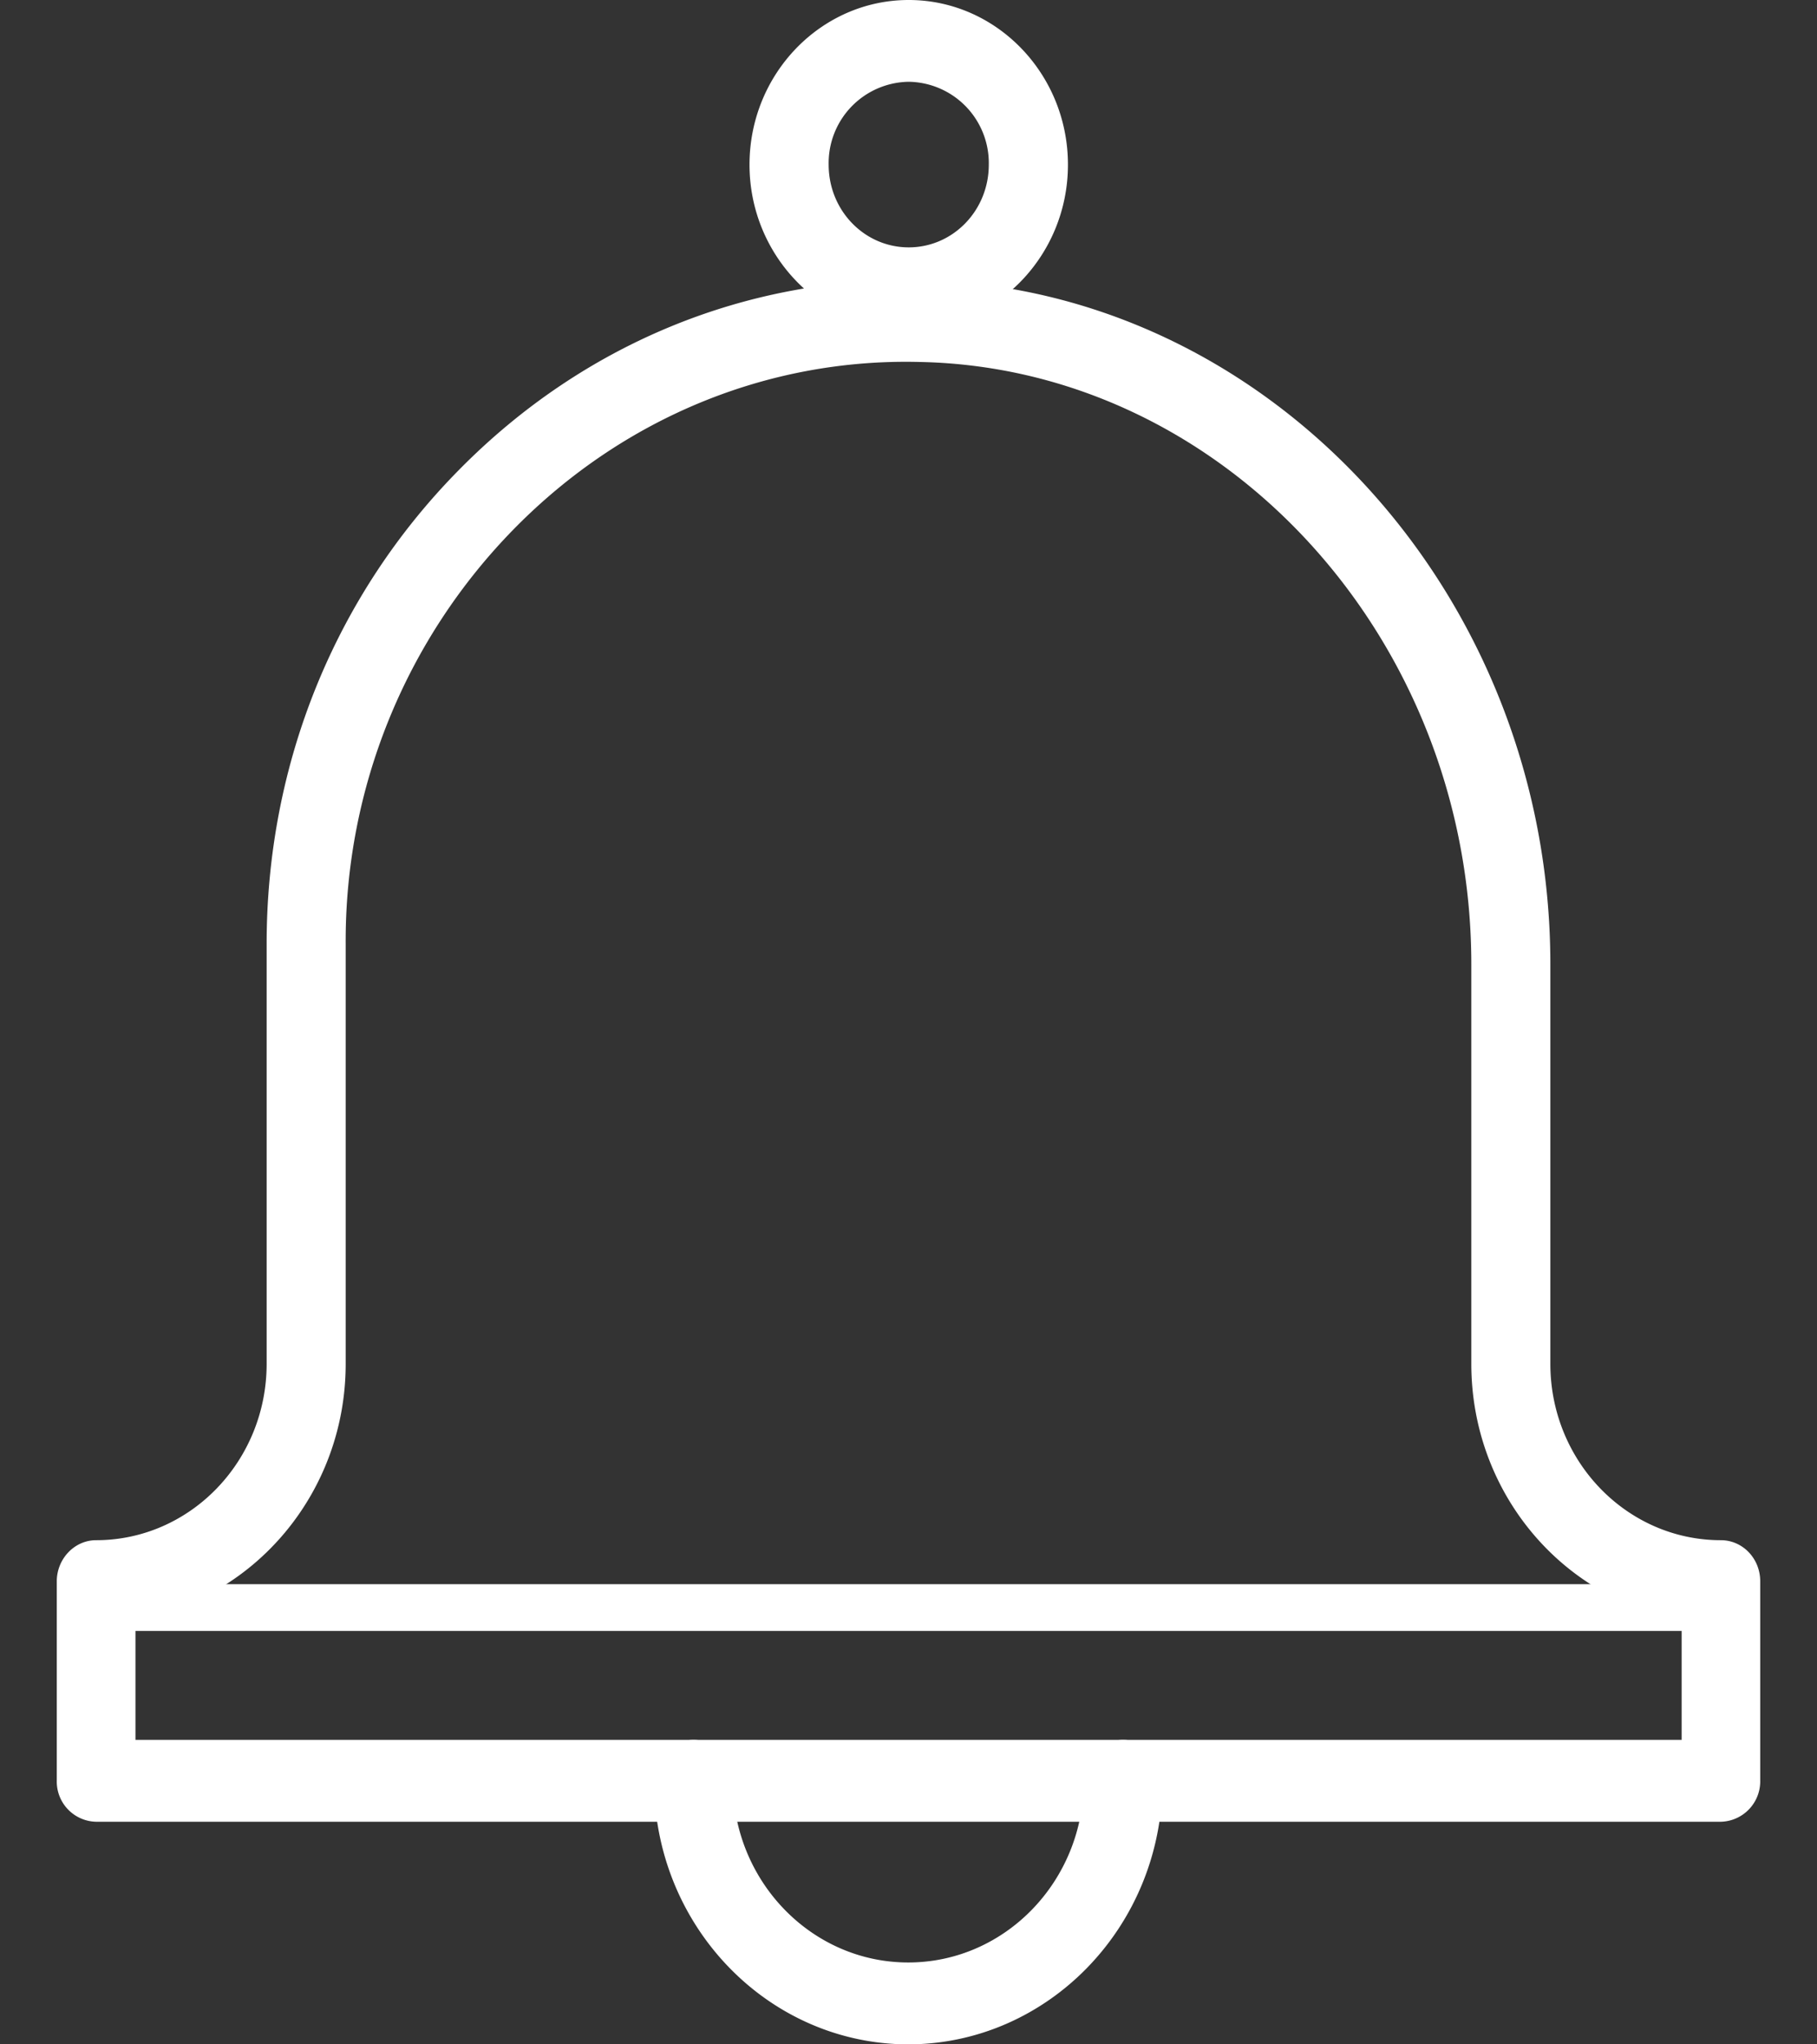 <svg width="16" height="18" viewBox="0 0 16 18" fill="none" xmlns="http://www.w3.org/2000/svg"><rect x="0" y="0" width="16" height="18" fill="#333333" stroke="none"/><path d="M15.158 16.04H.846a.354.354 0 0 1-.346-.363v-1.754c0-.197.155-.362.346-.362.829 0 1.502-.696 1.502-1.553V8.31c0-1.581.6-3.064 1.692-4.171C5.131 3.03 6.572 2.434 8.106 2.467c3.058.057 5.546 2.759 5.546 6.024v3.517c0 .857.673 1.553 1.502 1.553.19 0 .346.16.346.362v1.754a.356.356 0 0 1-.346.363h.004Zm-.35-.72v-1.063c-1.048-.173-1.852-1.116-1.852-2.249V8.491c0-2.874-2.183-5.254-4.862-5.304-1.334-.033-2.609.495-3.564 1.466A5.179 5.179 0 0 0 3.044 8.31v3.698c0 1.133-.804 2.072-1.851 2.249v1.062h13.614Z" fill="#fff"/><path d="M8.002 2.9C7.229 2.9 6.6 2.247 6.6 1.45 6.6.65 7.23 0 8.002 0c.772 0 1.402.65 1.402 1.45 0 .798-.63 1.45-1.402 1.45Zm0-2.18a.716.716 0 0 0-.705.73c0 .403.315.728.705.728.39 0 .705-.325.705-.728a.716.716 0 0 0-.705-.73ZM15.158 14.36H.846a.2.2 0 0 1-.199-.206.2.2 0 0 1 .2-.206h14.307a.2.2 0 0 1 .199.206.2.2 0 0 1-.2.206h.005ZM8.002 18c-1.238 0-2.242-1.042-2.242-2.319 0-.197.155-.362.347-.362.19 0 .346.16.346.362 0 .882.693 1.598 1.545 1.598s1.545-.716 1.545-1.598c0-.197.155-.362.346-.362.192 0 .347.16.347.362 0 1.281-1.008 2.319-2.242 2.319h.008Z" fill="#fff"/></svg>
